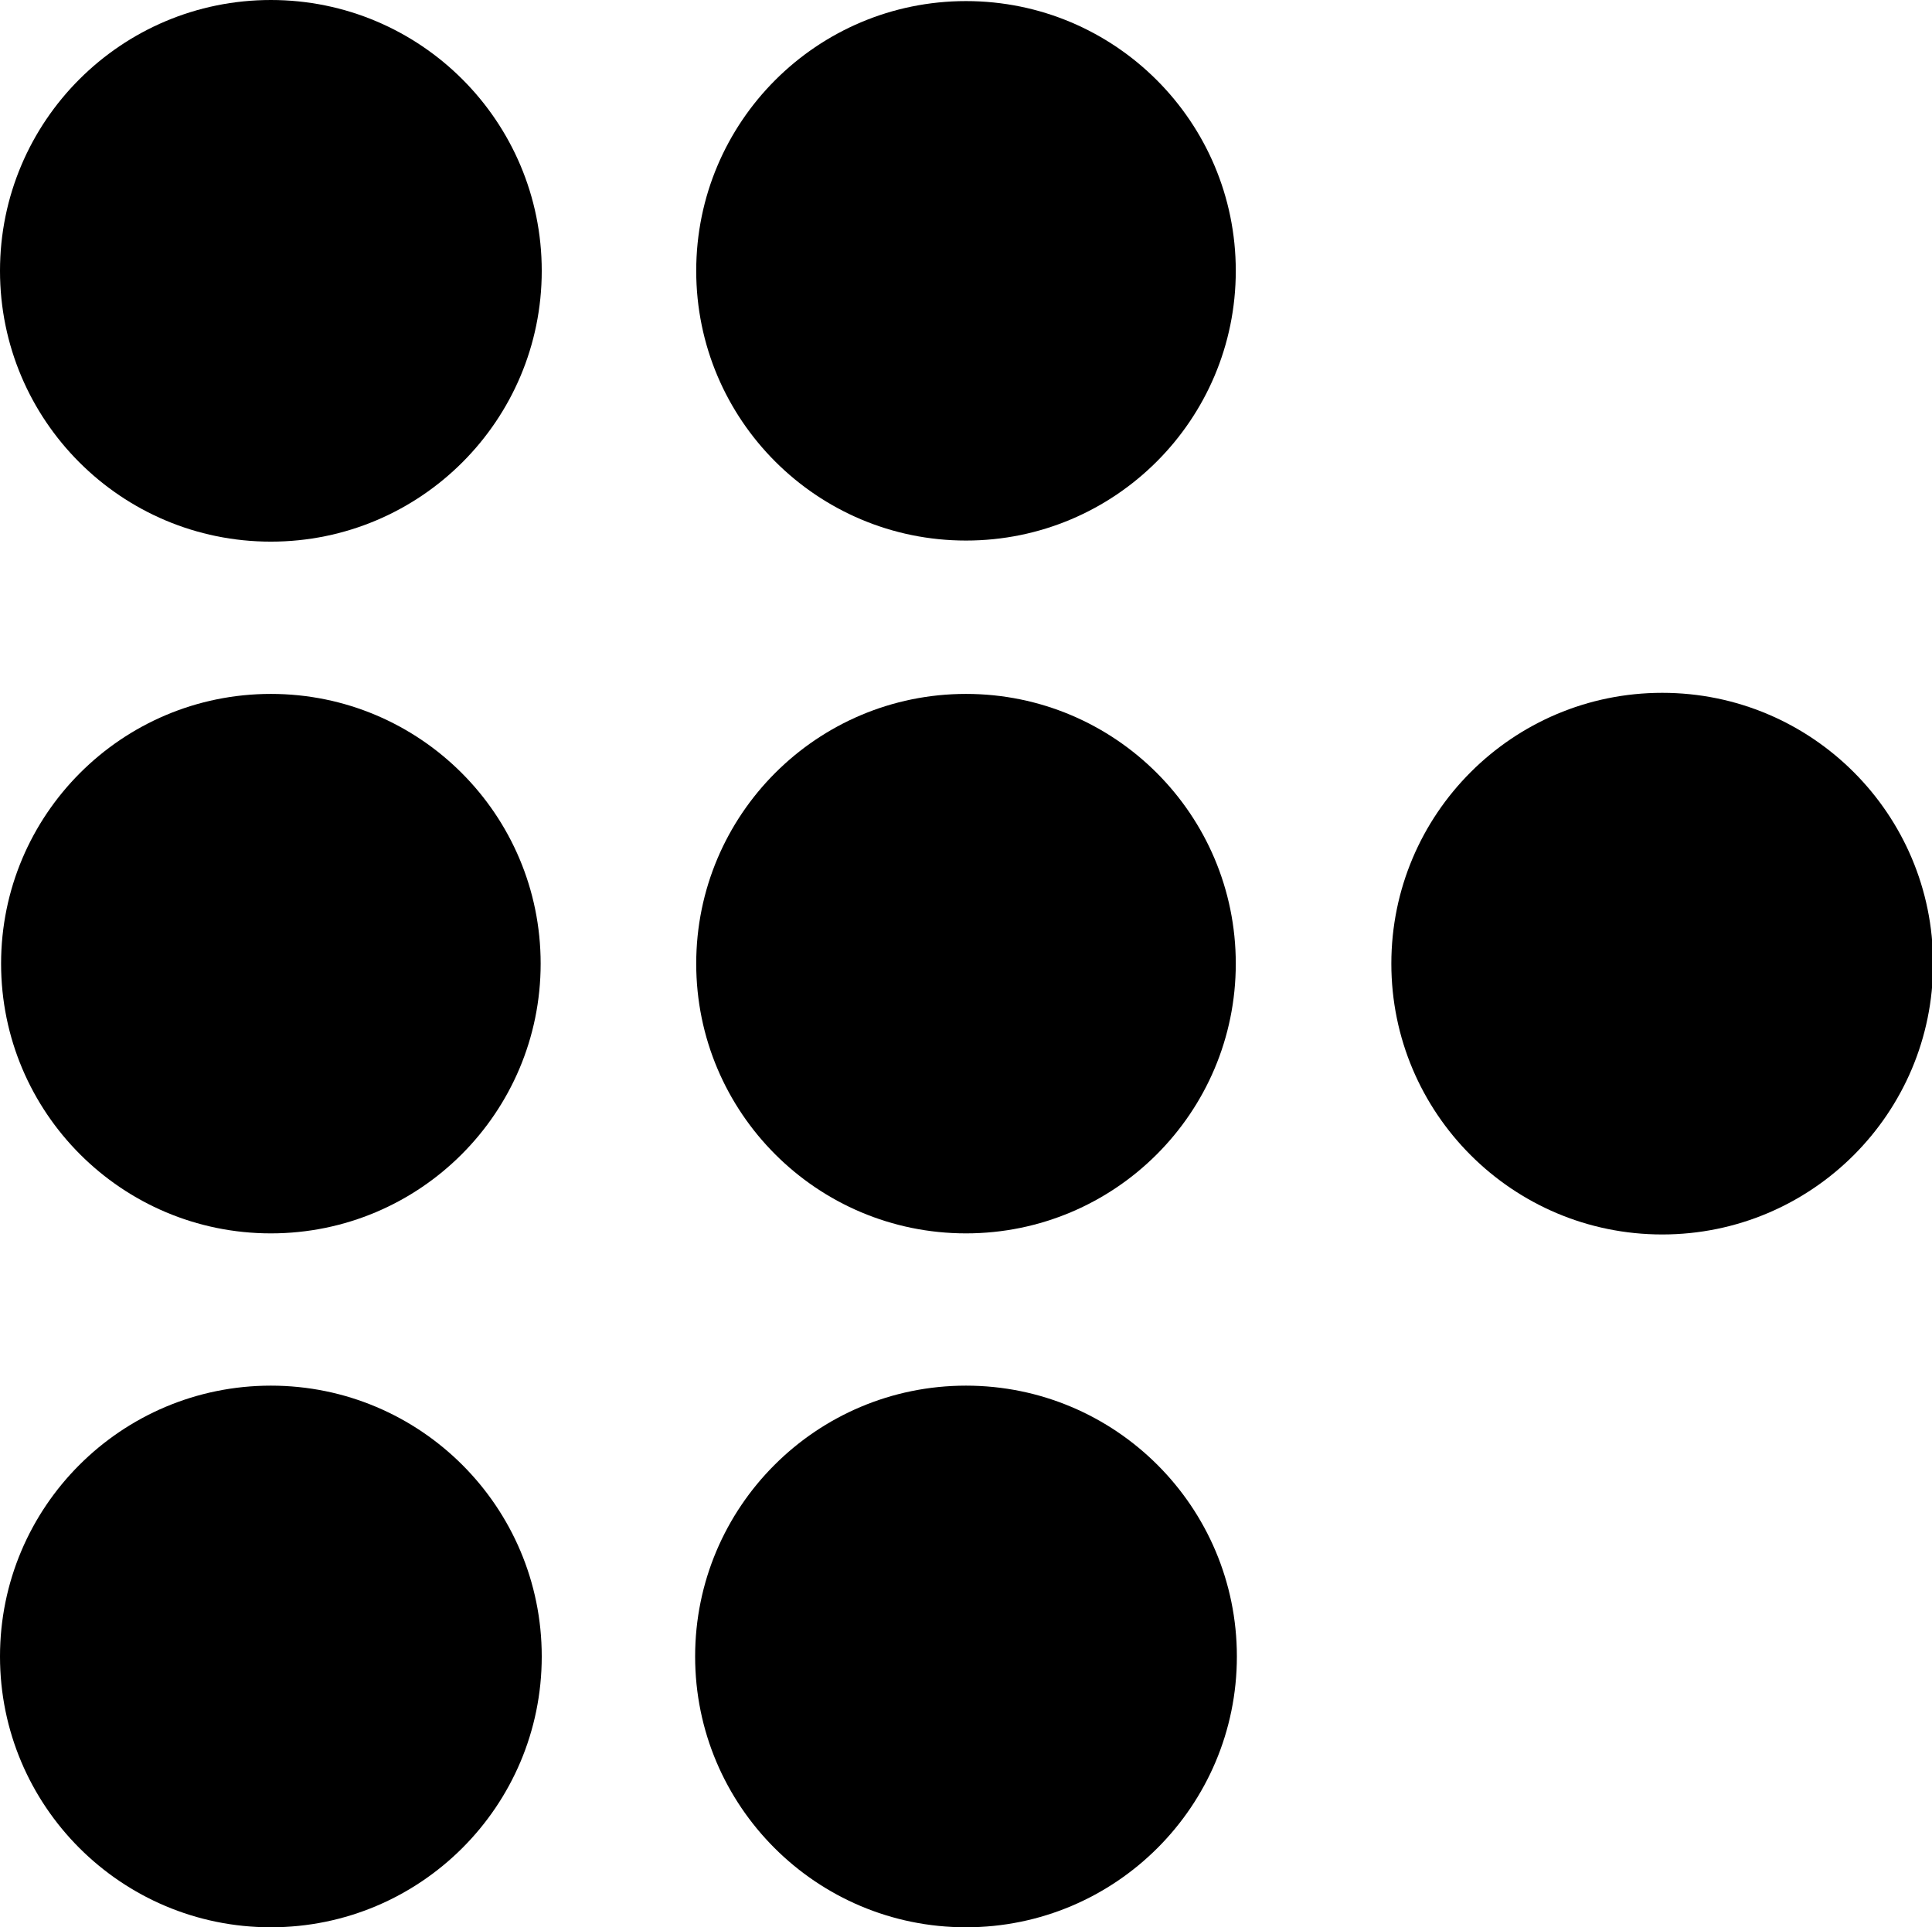 <?xml version="1.0" encoding="utf-8"?>
<svg version="1.1" id="svg328" xmlns="http://www.w3.org/2000/svg" xmlns:xlink="http://www.w3.org/1999/xlink" x="0px" y="0px"
	 viewBox="0 0 177.6 177.2" style="enable-background:new 0 0 177.6 177.2;" xml:space="preserve">
    <circle id="circle338" cx="152.8" cy="88.6" r="24.9" fill="black"/>
    <circle id="circle340" cx="24.9" cy="88.6" r="24.8" fill="black"/>
    <circle id="circle342" cx="88.8" cy="88.6" r="24.8" fill="black"/>
    <circle id="circle344" cx="24.9" cy="24.9" r="24.9" fill="black"/>
    <circle id="circle346" cx="88.8" cy="24.9" r="24.8" fill="black"/>
    <circle id="circle348" cx="24.9" cy="152.3" r="24.9" fill="black"/>
    <circle id="circle350" cx="88.8" cy="152.3" r="24.9" fill="black"/>
</svg>